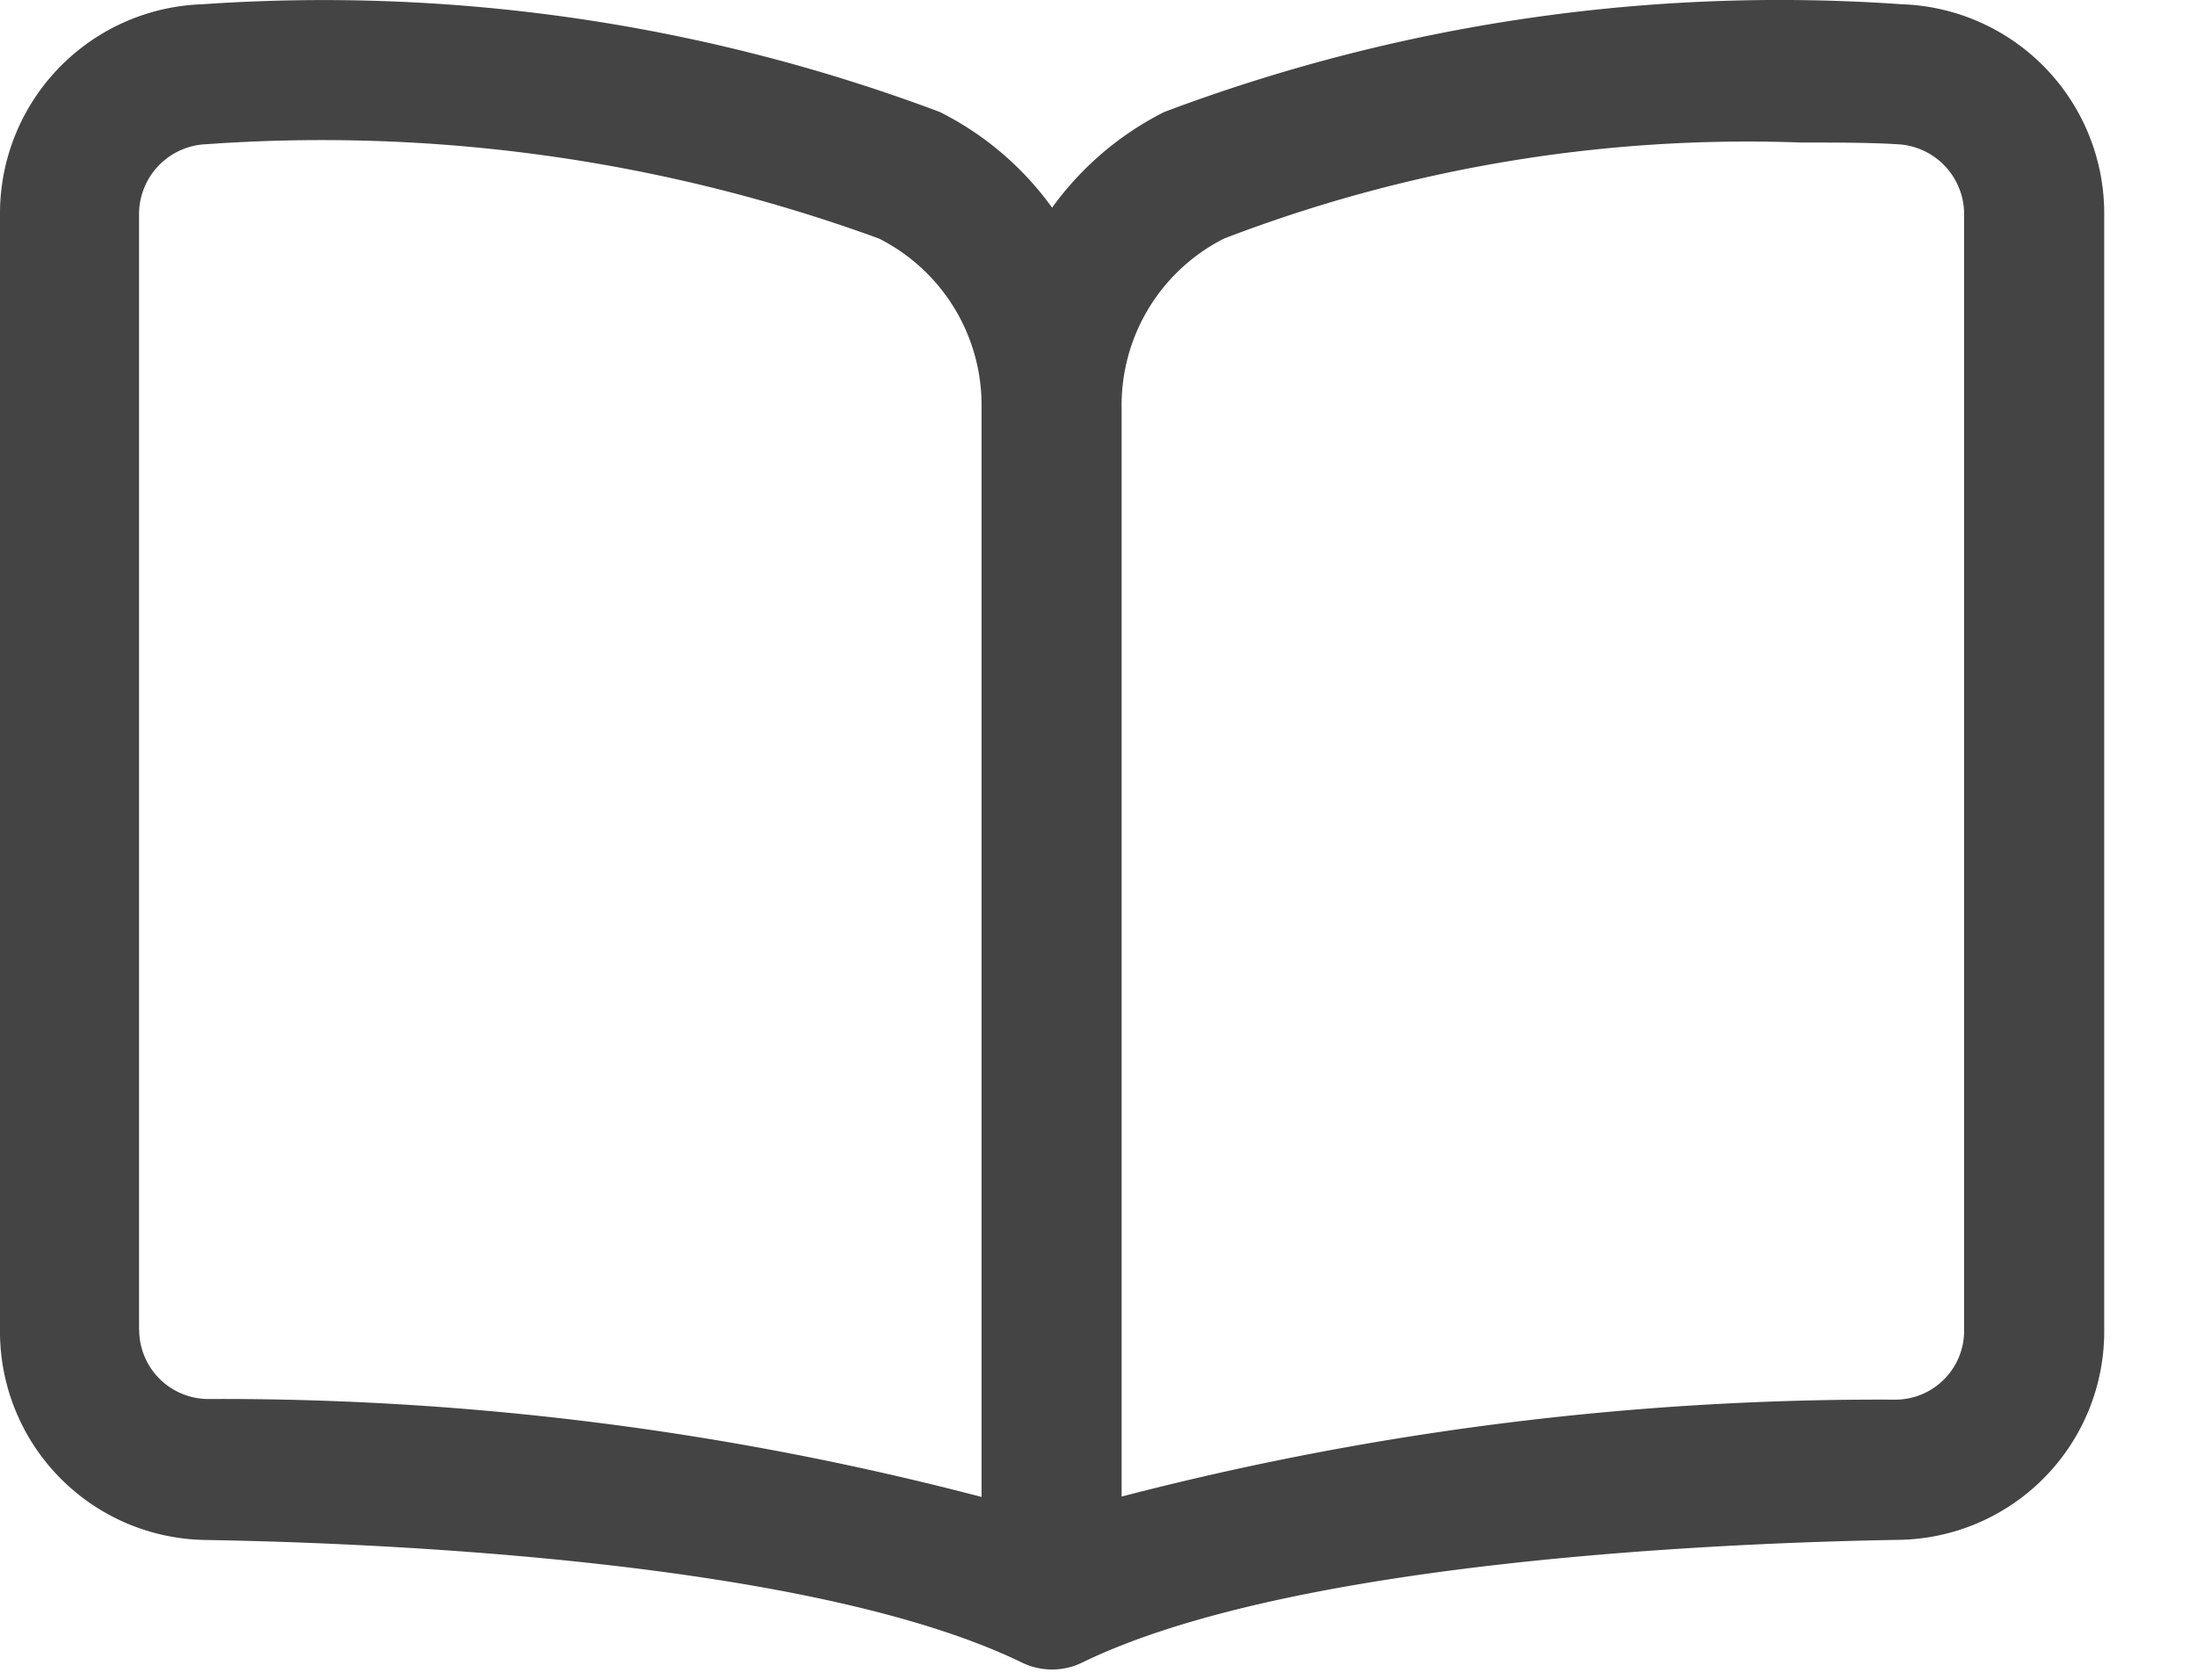<svg width="17" height="13" viewBox="0 0 17 13" fill="none" xmlns="http://www.w3.org/2000/svg">
    <path d="M14.716.033a13.511 13.511 0 0 0-5.708.834 2.402 2.402 0 0 0-.867.74 2.395 2.395 0 0 0-.868-.74A13.562 13.562 0 0 0 1.566.033 1.62 1.62 0 0 0 0 1.66v8.632a1.613 1.613 0 0 0 1.594 1.626c1.36.023 4.7.163 6.314.949a.533.533 0 0 0 .467-.001c1.614-.786 4.953-.926 6.314-.949a1.613 1.613 0 0 0 1.593-1.626V1.658A1.62 1.62 0 0 0 14.716.033zM1.076 10.29V1.658a.542.542 0 0 1 .521-.542c1.767-.126 3.54.123 5.204.73a1.444 1.444 0 0 1 .794 1.315v8.424a23.227 23.227 0 0 0-5.99-.758.536.536 0 0 1-.528-.537zm14.122 0a.533.533 0 0 1-.529.542 23.32 23.32 0 0 0-5.99.75V3.161a1.445 1.445 0 0 1 .793-1.315 11.3 11.3 0 0 1 4.464-.743c.274 0 .524 0 .74.013a.542.542 0 0 1 .522.542v8.632z" fill="#434443"/>
</svg>
